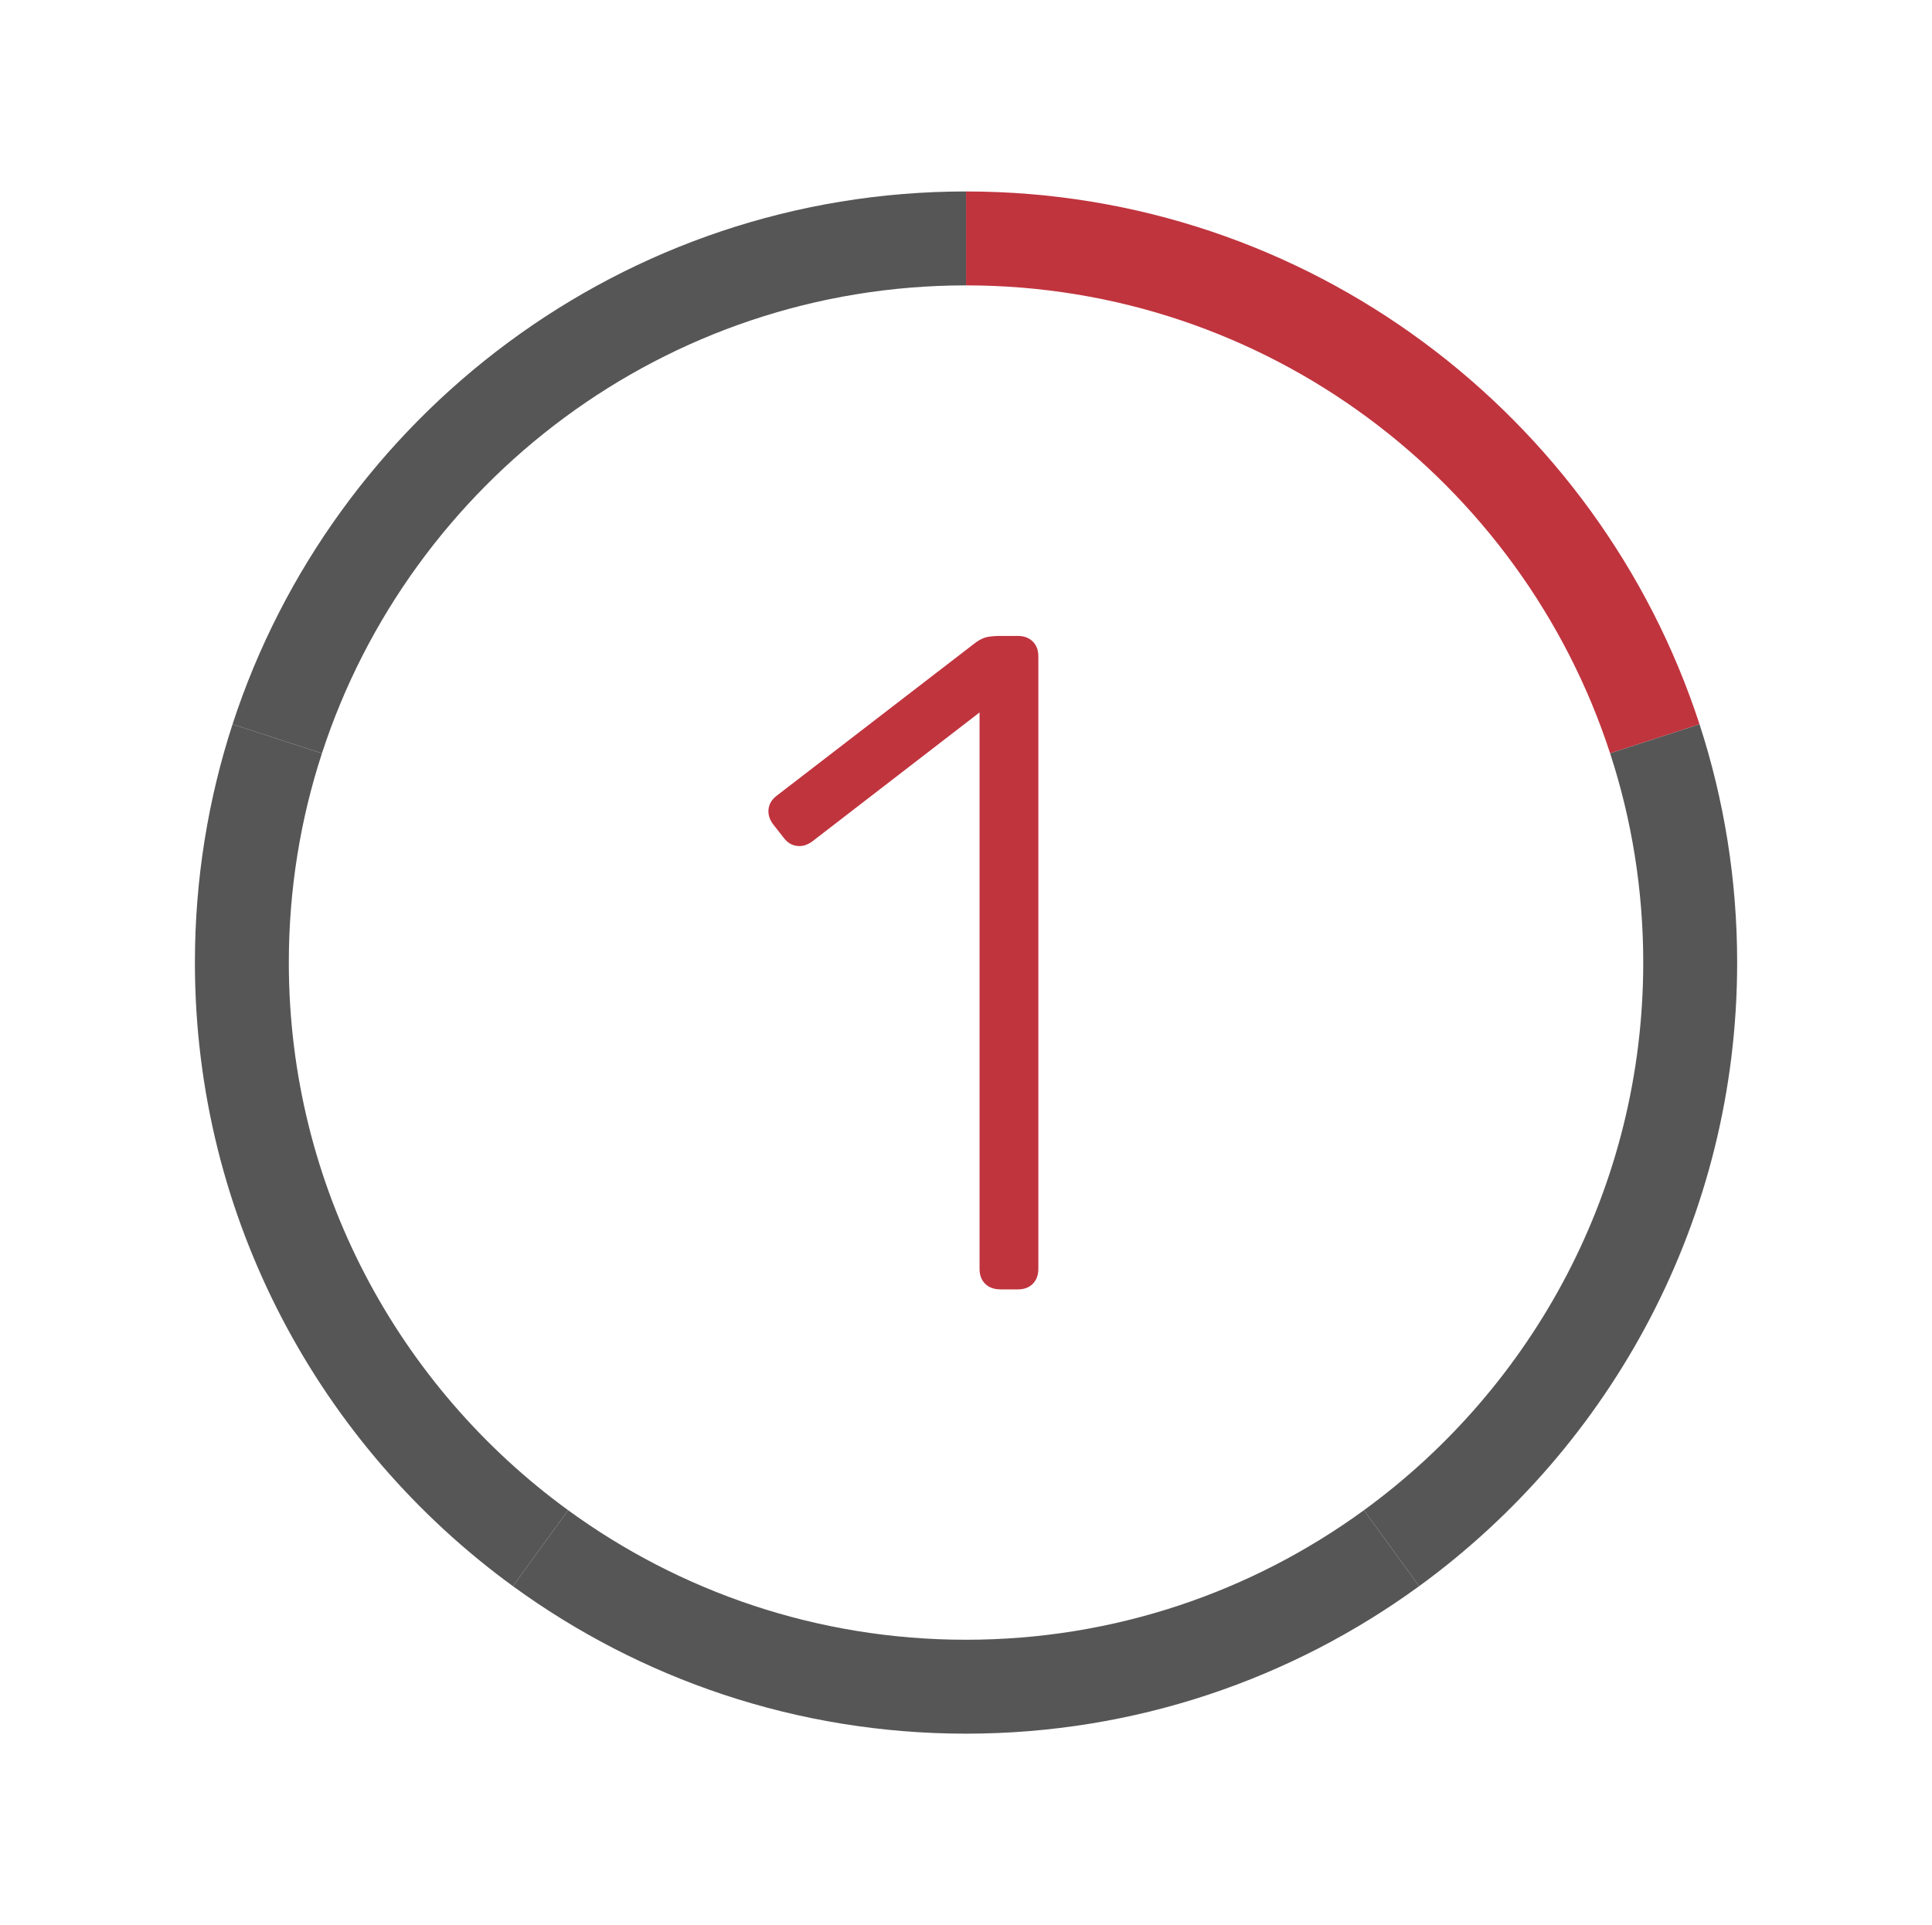 <svg xmlns="http://www.w3.org/2000/svg" id="Calque_1" data-name="Calque 1" viewBox="0 0 308.57 307.48"><defs><style>      .cls-1 {        fill: #565656;      }      .cls-2 {        fill: #c0343e;      }    </style></defs><path class="cls-2" d="m159.73,205.93c-.99,0-1.79-.3-2.39-.89-.6-.6-.89-1.39-.89-2.39v-88.86l-26.69,20.58c-.8.6-1.62.85-2.46.74-.85-.1-1.57-.54-2.16-1.34l-1.64-2.09c-.6-.79-.85-1.61-.75-2.46.1-.84.55-1.57,1.34-2.16l31.76-24.45c.69-.5,1.34-.79,1.94-.89.6-.1,1.24-.15,1.94-.15h2.83c.99,0,1.79.3,2.39.89.6.6.89,1.39.89,2.39v97.81c0,1-.3,1.79-.89,2.39-.6.6-1.39.89-2.39.89h-2.83Z"></path><g><path class="cls-2" d="m271.44,115.68l-14.28,4.64c-14.11-43.34-54.89-74.74-102.87-74.74v-15c54.63,0,101.07,35.76,117.15,85.1Z"></path><path class="cls-1" d="m277.45,153.74c0,40.89-20.03,77.19-50.79,99.6l-8.82-12.13c27.02-19.68,44.61-51.56,44.61-87.47,0-11.66-1.85-22.89-5.29-33.42l14.28-4.64c3.9,11.99,6.01,24.78,6.01,38.06Z"></path><path class="cls-1" d="m226.66,253.34c-20.33,14.81-45.34,23.56-72.37,23.56s-52.04-8.75-72.37-23.56l8.82-12.13c17.85,13.01,39.82,20.69,63.55,20.69s45.7-7.68,63.55-20.69l8.82,12.13Z"></path><path class="cls-1" d="m90.74,241.21l-8.82,12.13c-30.76-22.41-50.79-58.71-50.79-99.6,0-13.28,2.11-26.07,6.01-38.06l14.28,4.64c-3.44,10.53-5.29,21.76-5.29,33.42,0,35.91,17.59,67.79,44.61,87.47Z"></path><path class="cls-1" d="m154.29,30.58v15c-47.98,0-88.76,31.4-102.87,74.74l-14.28-4.64c16.08-49.34,62.52-85.1,117.15-85.1Z"></path></g></svg>